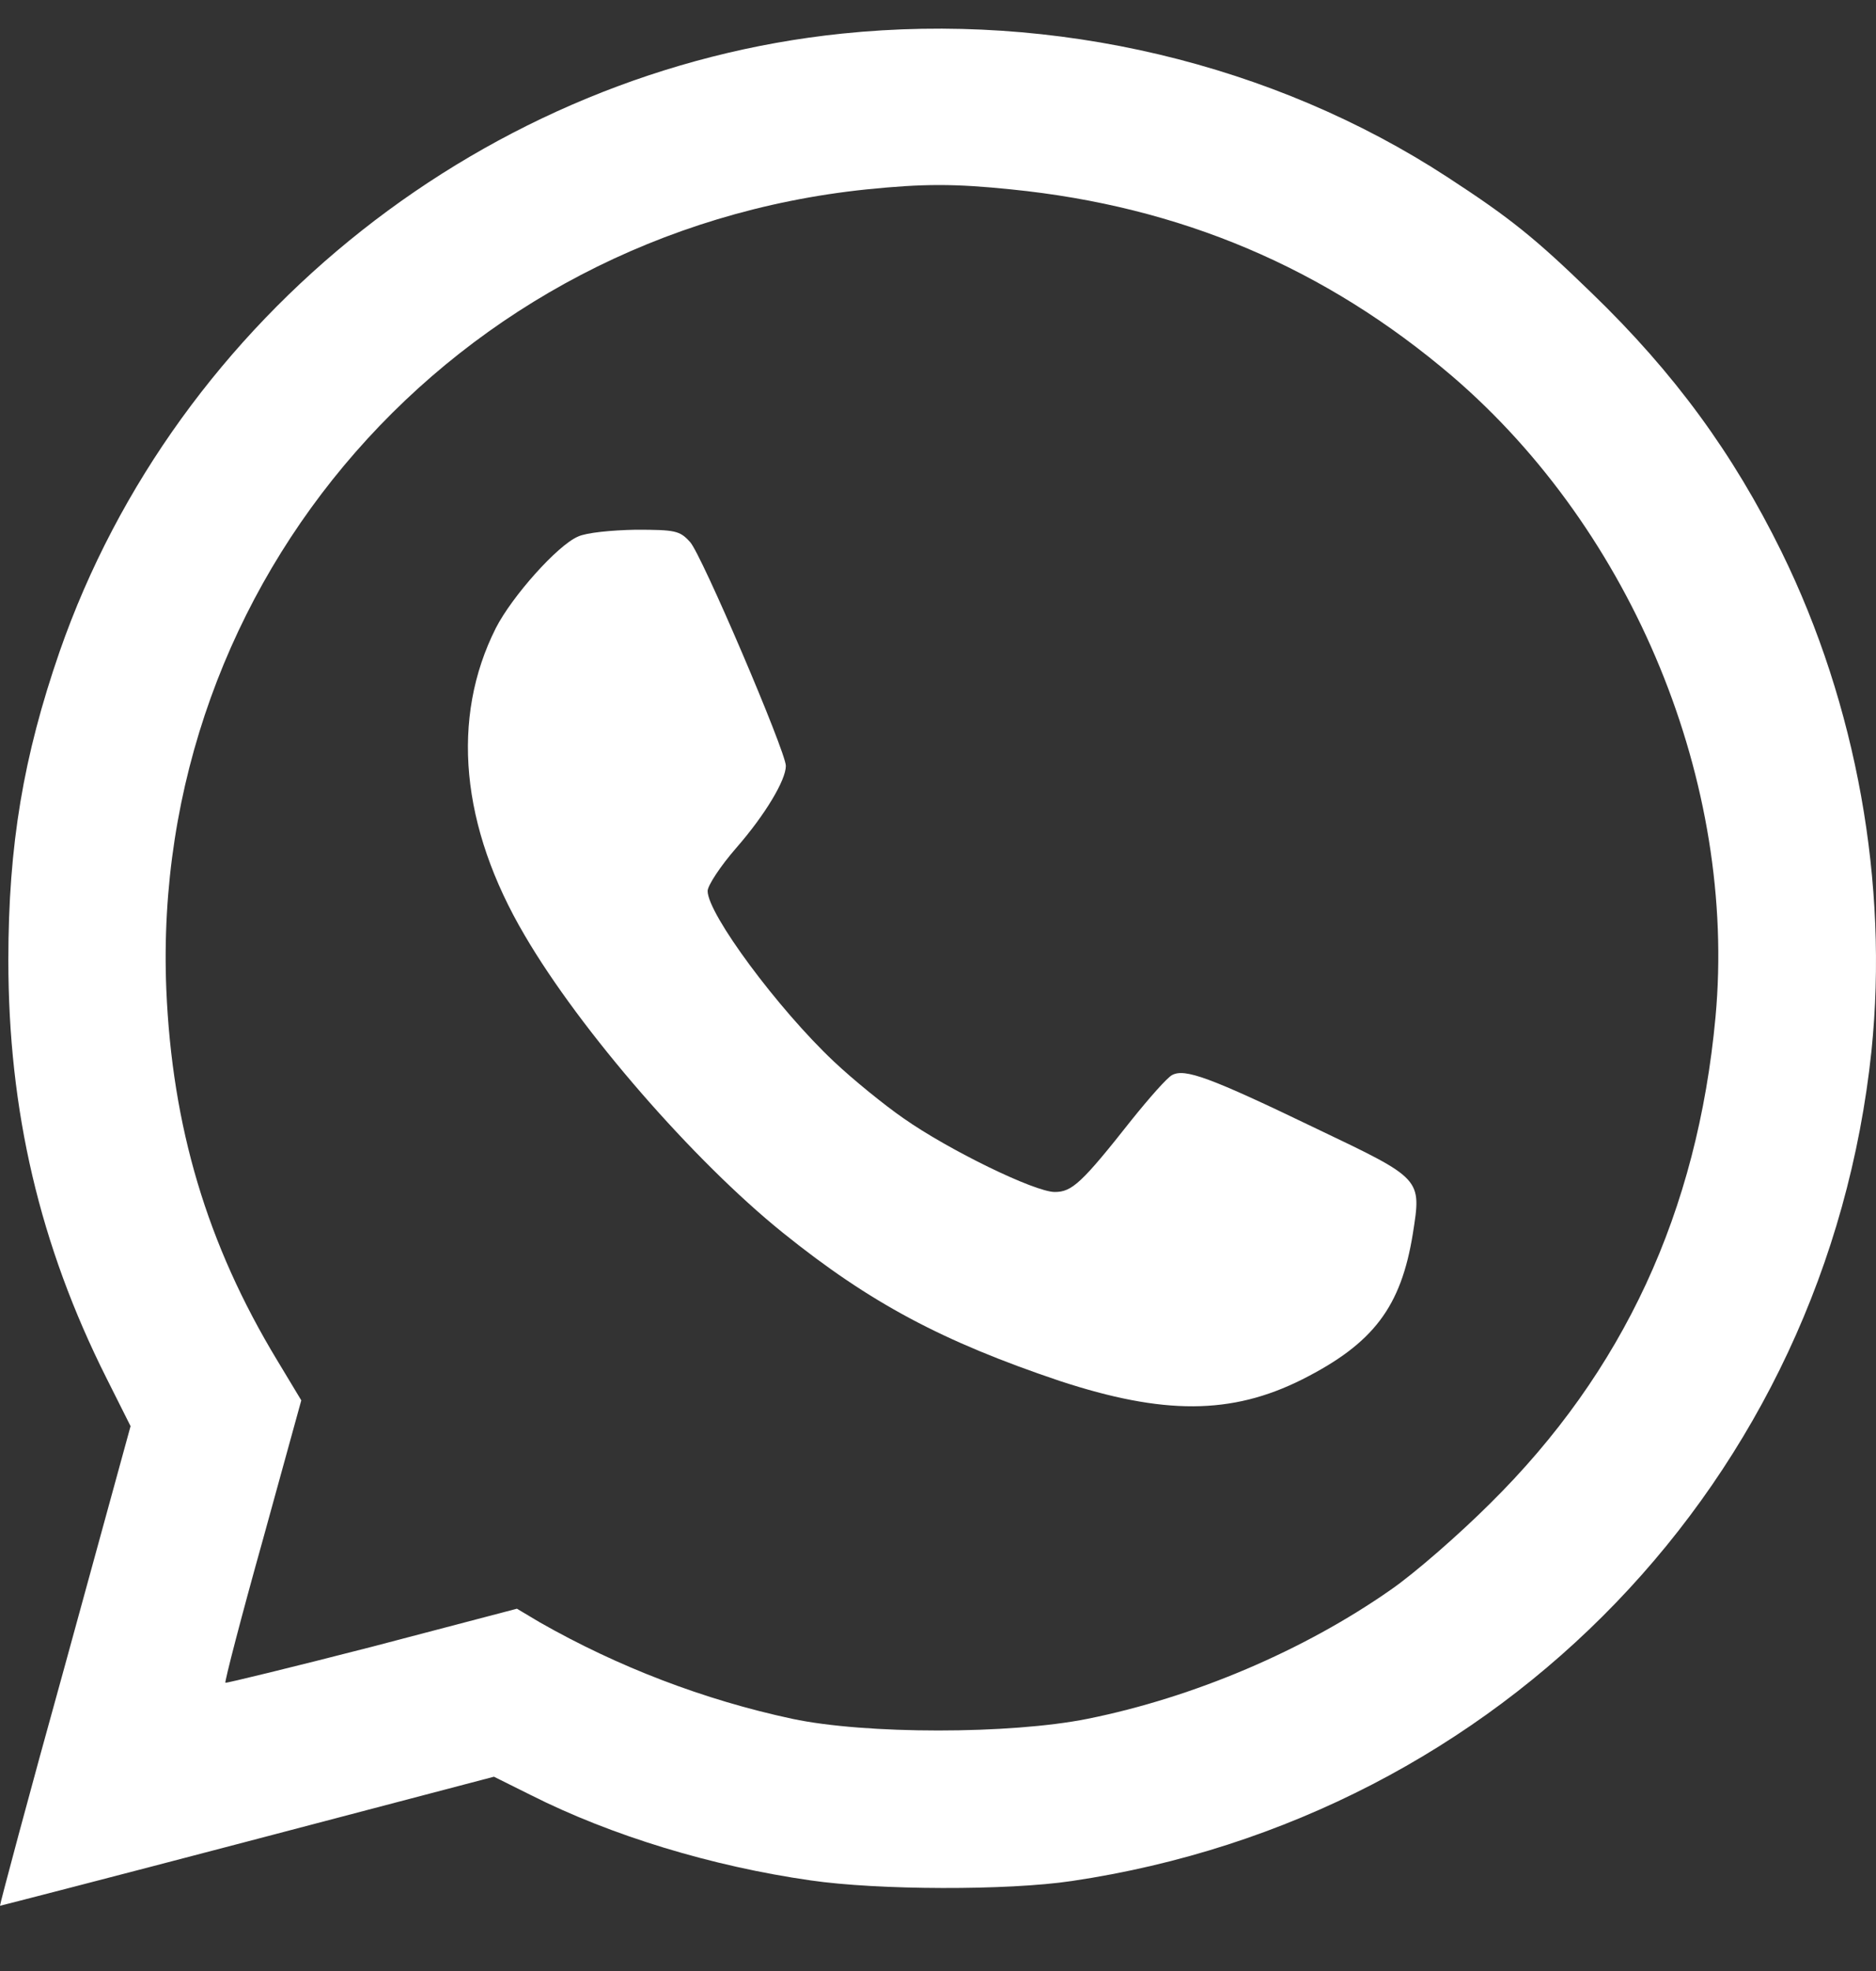 <?xml version="1.0" encoding="UTF-8"?> <svg xmlns="http://www.w3.org/2000/svg" width="20" height="21" viewBox="0 0 20 21" fill="none"><rect x="0" y="0" width="20" height="21" fill="#333333" stroke="none"/><path d="M8.978 0.358C5.203 0.747 1.882 3.367 0.636 6.941C0.25 8.056 0.089 9.001 0.089 10.23C0.089 11.833 0.422 13.265 1.137 14.687L1.392 15.195L0.693 17.742C0.302 19.148 -0.005 20.3 6.5301e-05 20.305C0.005 20.305 1.194 19.999 2.638 19.62L5.266 18.93L5.662 19.127C6.517 19.558 7.591 19.885 8.644 20.035C9.358 20.139 10.74 20.144 11.428 20.041C16.011 19.361 19.472 15.761 19.952 11.195C20.134 9.416 19.795 7.512 18.992 5.878C18.476 4.83 17.851 3.974 16.97 3.123C16.36 2.531 16.094 2.319 15.432 1.888C13.571 0.674 11.24 0.124 8.978 0.358ZM10.781 2.018C12.585 2.199 14.128 2.853 15.484 4.01C17.413 5.665 18.518 8.347 18.289 10.837C18.096 12.912 17.309 14.614 15.885 16.02C15.557 16.347 15.082 16.762 14.827 16.938C13.899 17.587 12.726 18.085 11.595 18.313C10.766 18.479 9.228 18.479 8.446 18.313C7.502 18.111 6.585 17.758 5.756 17.286L5.511 17.14L3.967 17.545C3.118 17.763 2.414 17.934 2.403 17.929C2.393 17.919 2.57 17.234 2.8 16.414L3.212 14.92L2.956 14.495C2.205 13.255 1.835 12.004 1.773 10.541C1.595 6.184 4.843 2.474 9.238 2.018C9.848 1.956 10.177 1.956 10.781 2.018Z" fill="white"></path><path d="M6.162 5.717C5.943 5.81 5.458 6.355 5.286 6.692C4.802 7.652 4.911 8.809 5.594 9.966C6.188 10.982 7.393 12.367 8.347 13.135C9.275 13.882 10.046 14.292 11.297 14.713C12.403 15.076 13.127 15.076 13.883 14.697C14.644 14.313 14.936 13.924 15.062 13.146C15.155 12.554 15.166 12.565 14.034 12.025C12.893 11.475 12.632 11.382 12.496 11.454C12.444 11.48 12.252 11.698 12.064 11.932C11.532 12.606 11.428 12.7 11.245 12.7C11.031 12.7 10.114 12.253 9.634 11.916C9.431 11.776 9.092 11.501 8.889 11.309C8.294 10.749 7.544 9.737 7.544 9.493C7.544 9.436 7.679 9.229 7.851 9.032C8.159 8.679 8.378 8.311 8.378 8.16C8.378 8.01 7.476 5.898 7.356 5.774C7.247 5.654 7.2 5.644 6.777 5.644C6.517 5.649 6.251 5.675 6.162 5.717Z" fill="white"></path></svg> 
